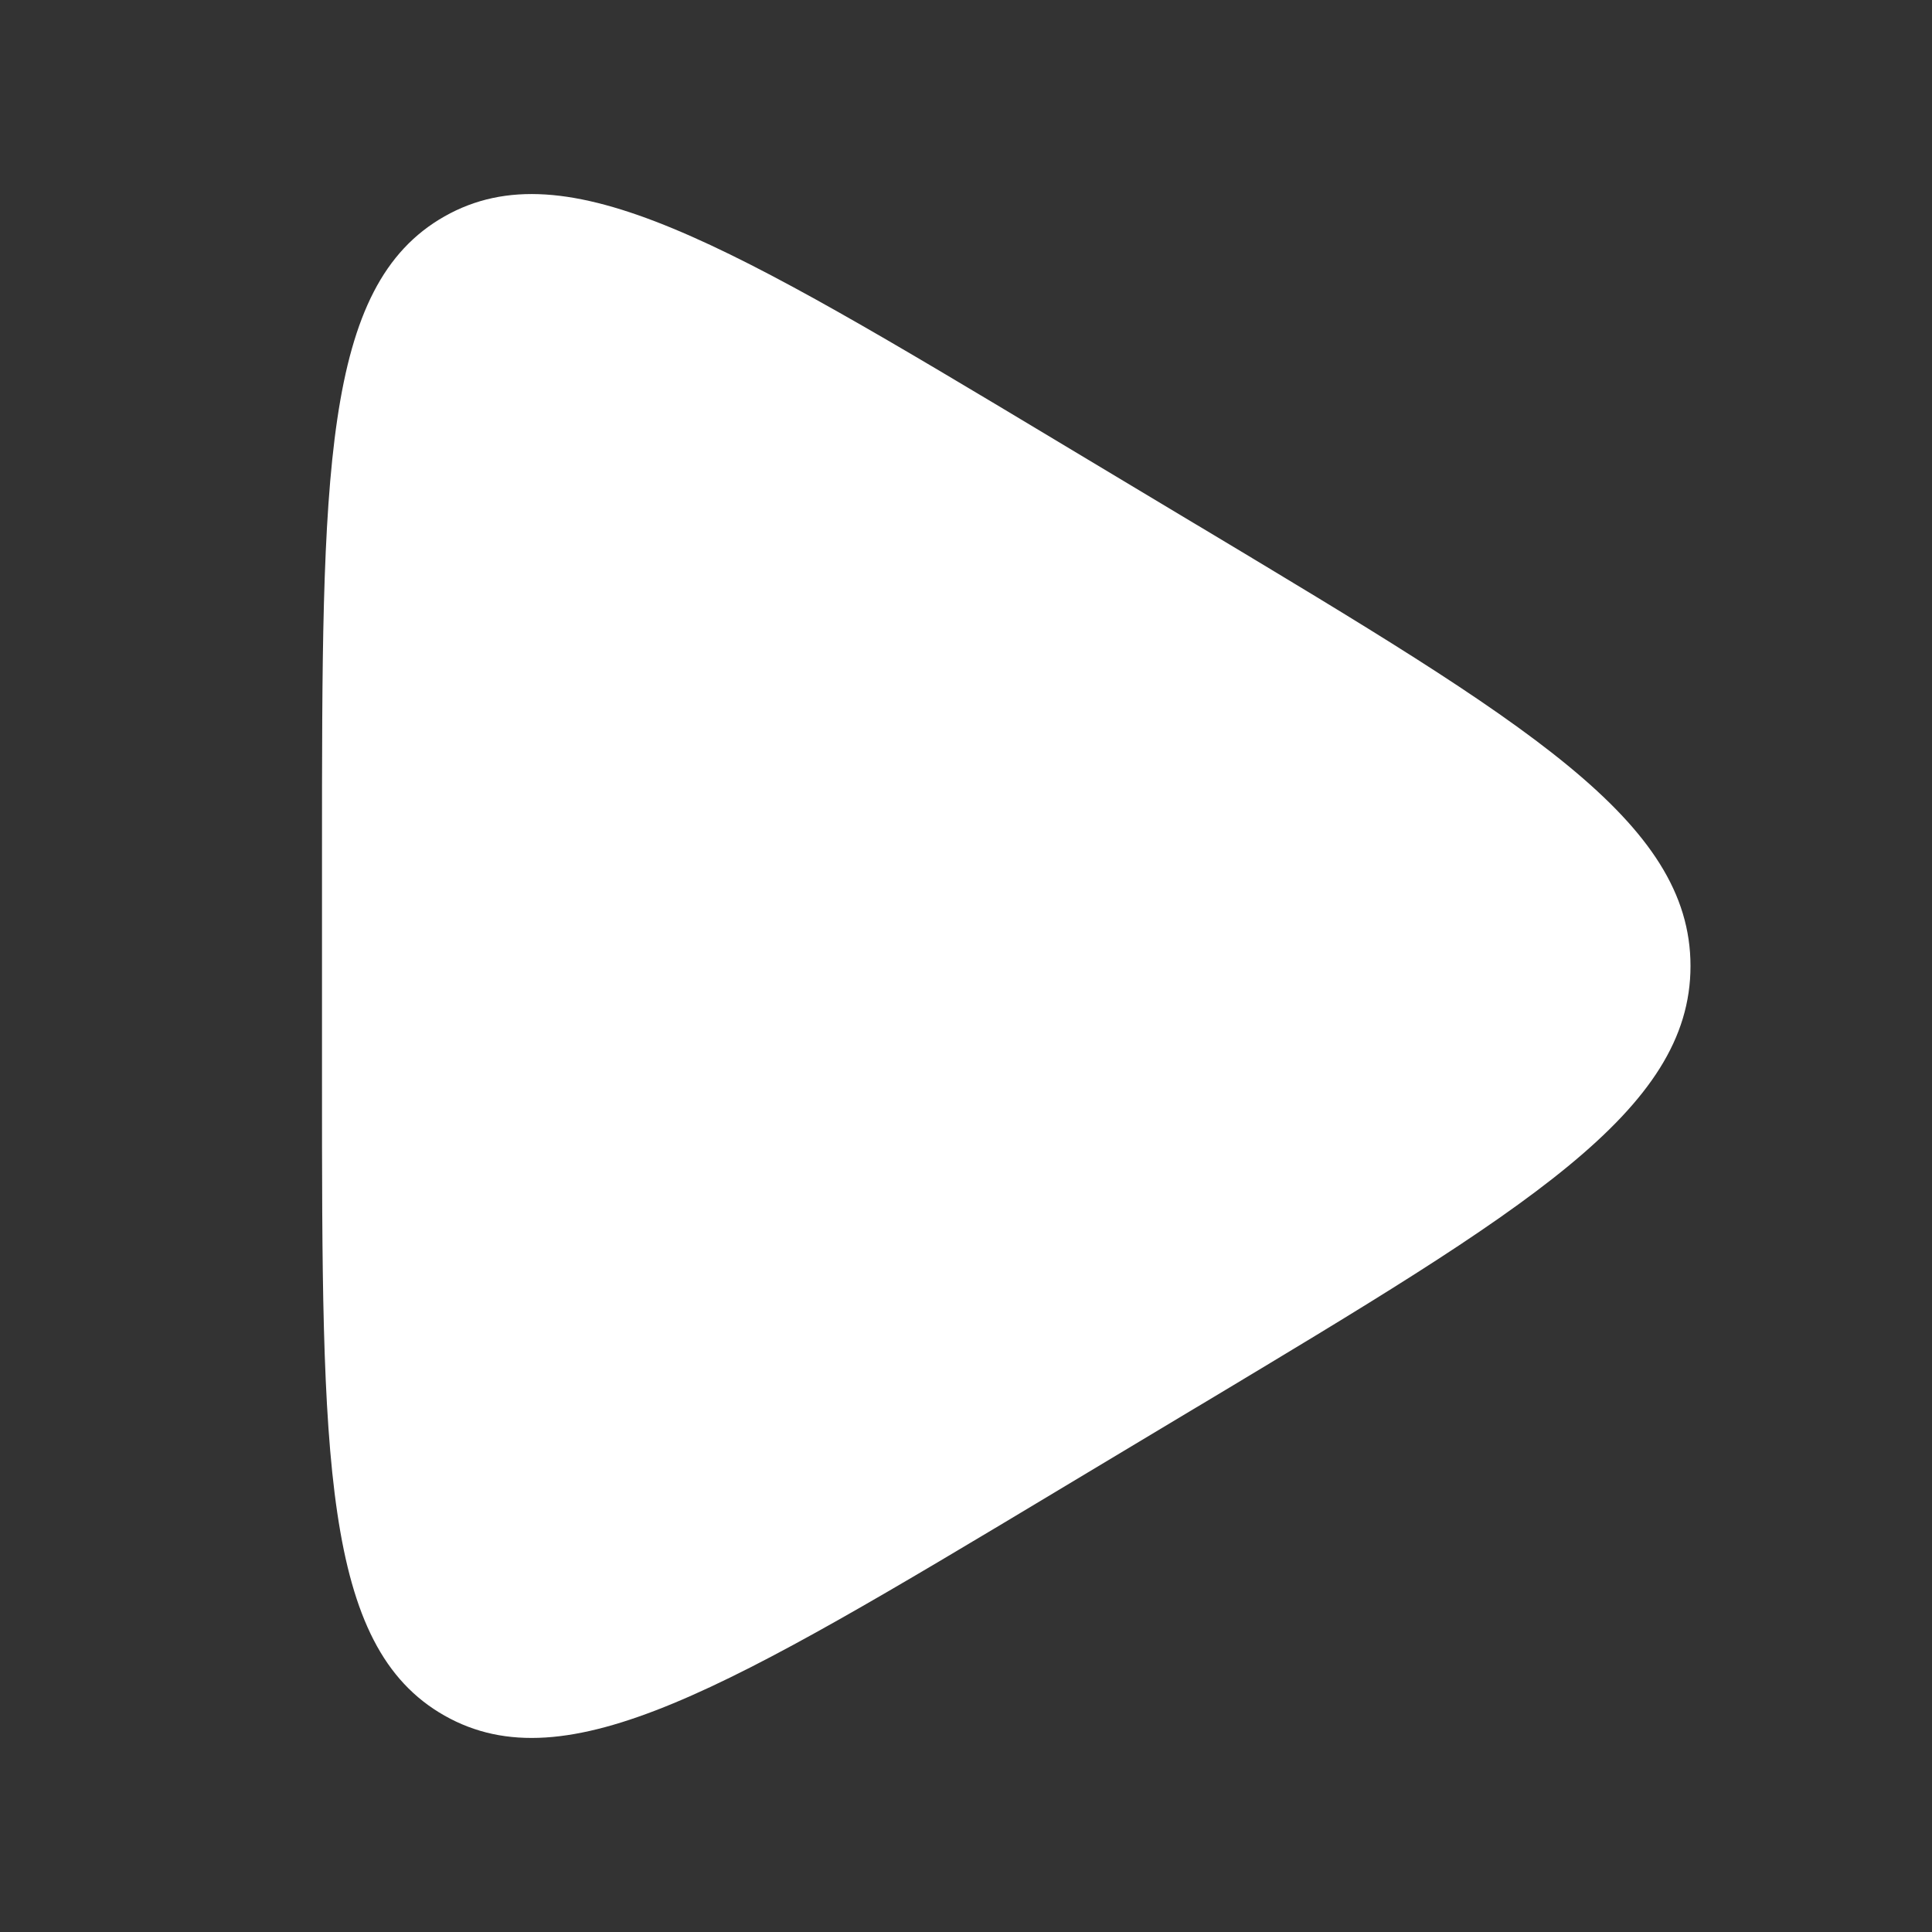<?xml version="1.0" encoding="UTF-8"?> <svg xmlns="http://www.w3.org/2000/svg" width="24" height="24" viewBox="0 0 24 24" fill="none"><rect x="0" y="0" width="24" height="24" fill="#333333" stroke="none"/><g clip-path="url(#clip0_344_1195)"><path d="M14.853 6.512L14.934 6.56C18.965 8.979 21 10.2 21 12C21 13.8 18.965 15.021 14.934 17.44L14.853 17.488L13.086 18.548L13.085 18.549C9.057 20.965 7.044 22.174 5.522 21.312C4 20.45 4 18.101 4 13.403V10.597C4 5.899 4 3.55 5.522 2.688C7.044 1.826 9.057 3.035 13.085 5.451L13.086 5.452L14.853 6.512Z" fill="white"></path></g><defs><clipPath id="clip0_344_1195"><rect width="24" height="24" fill="white"></rect></clipPath></defs></svg> 